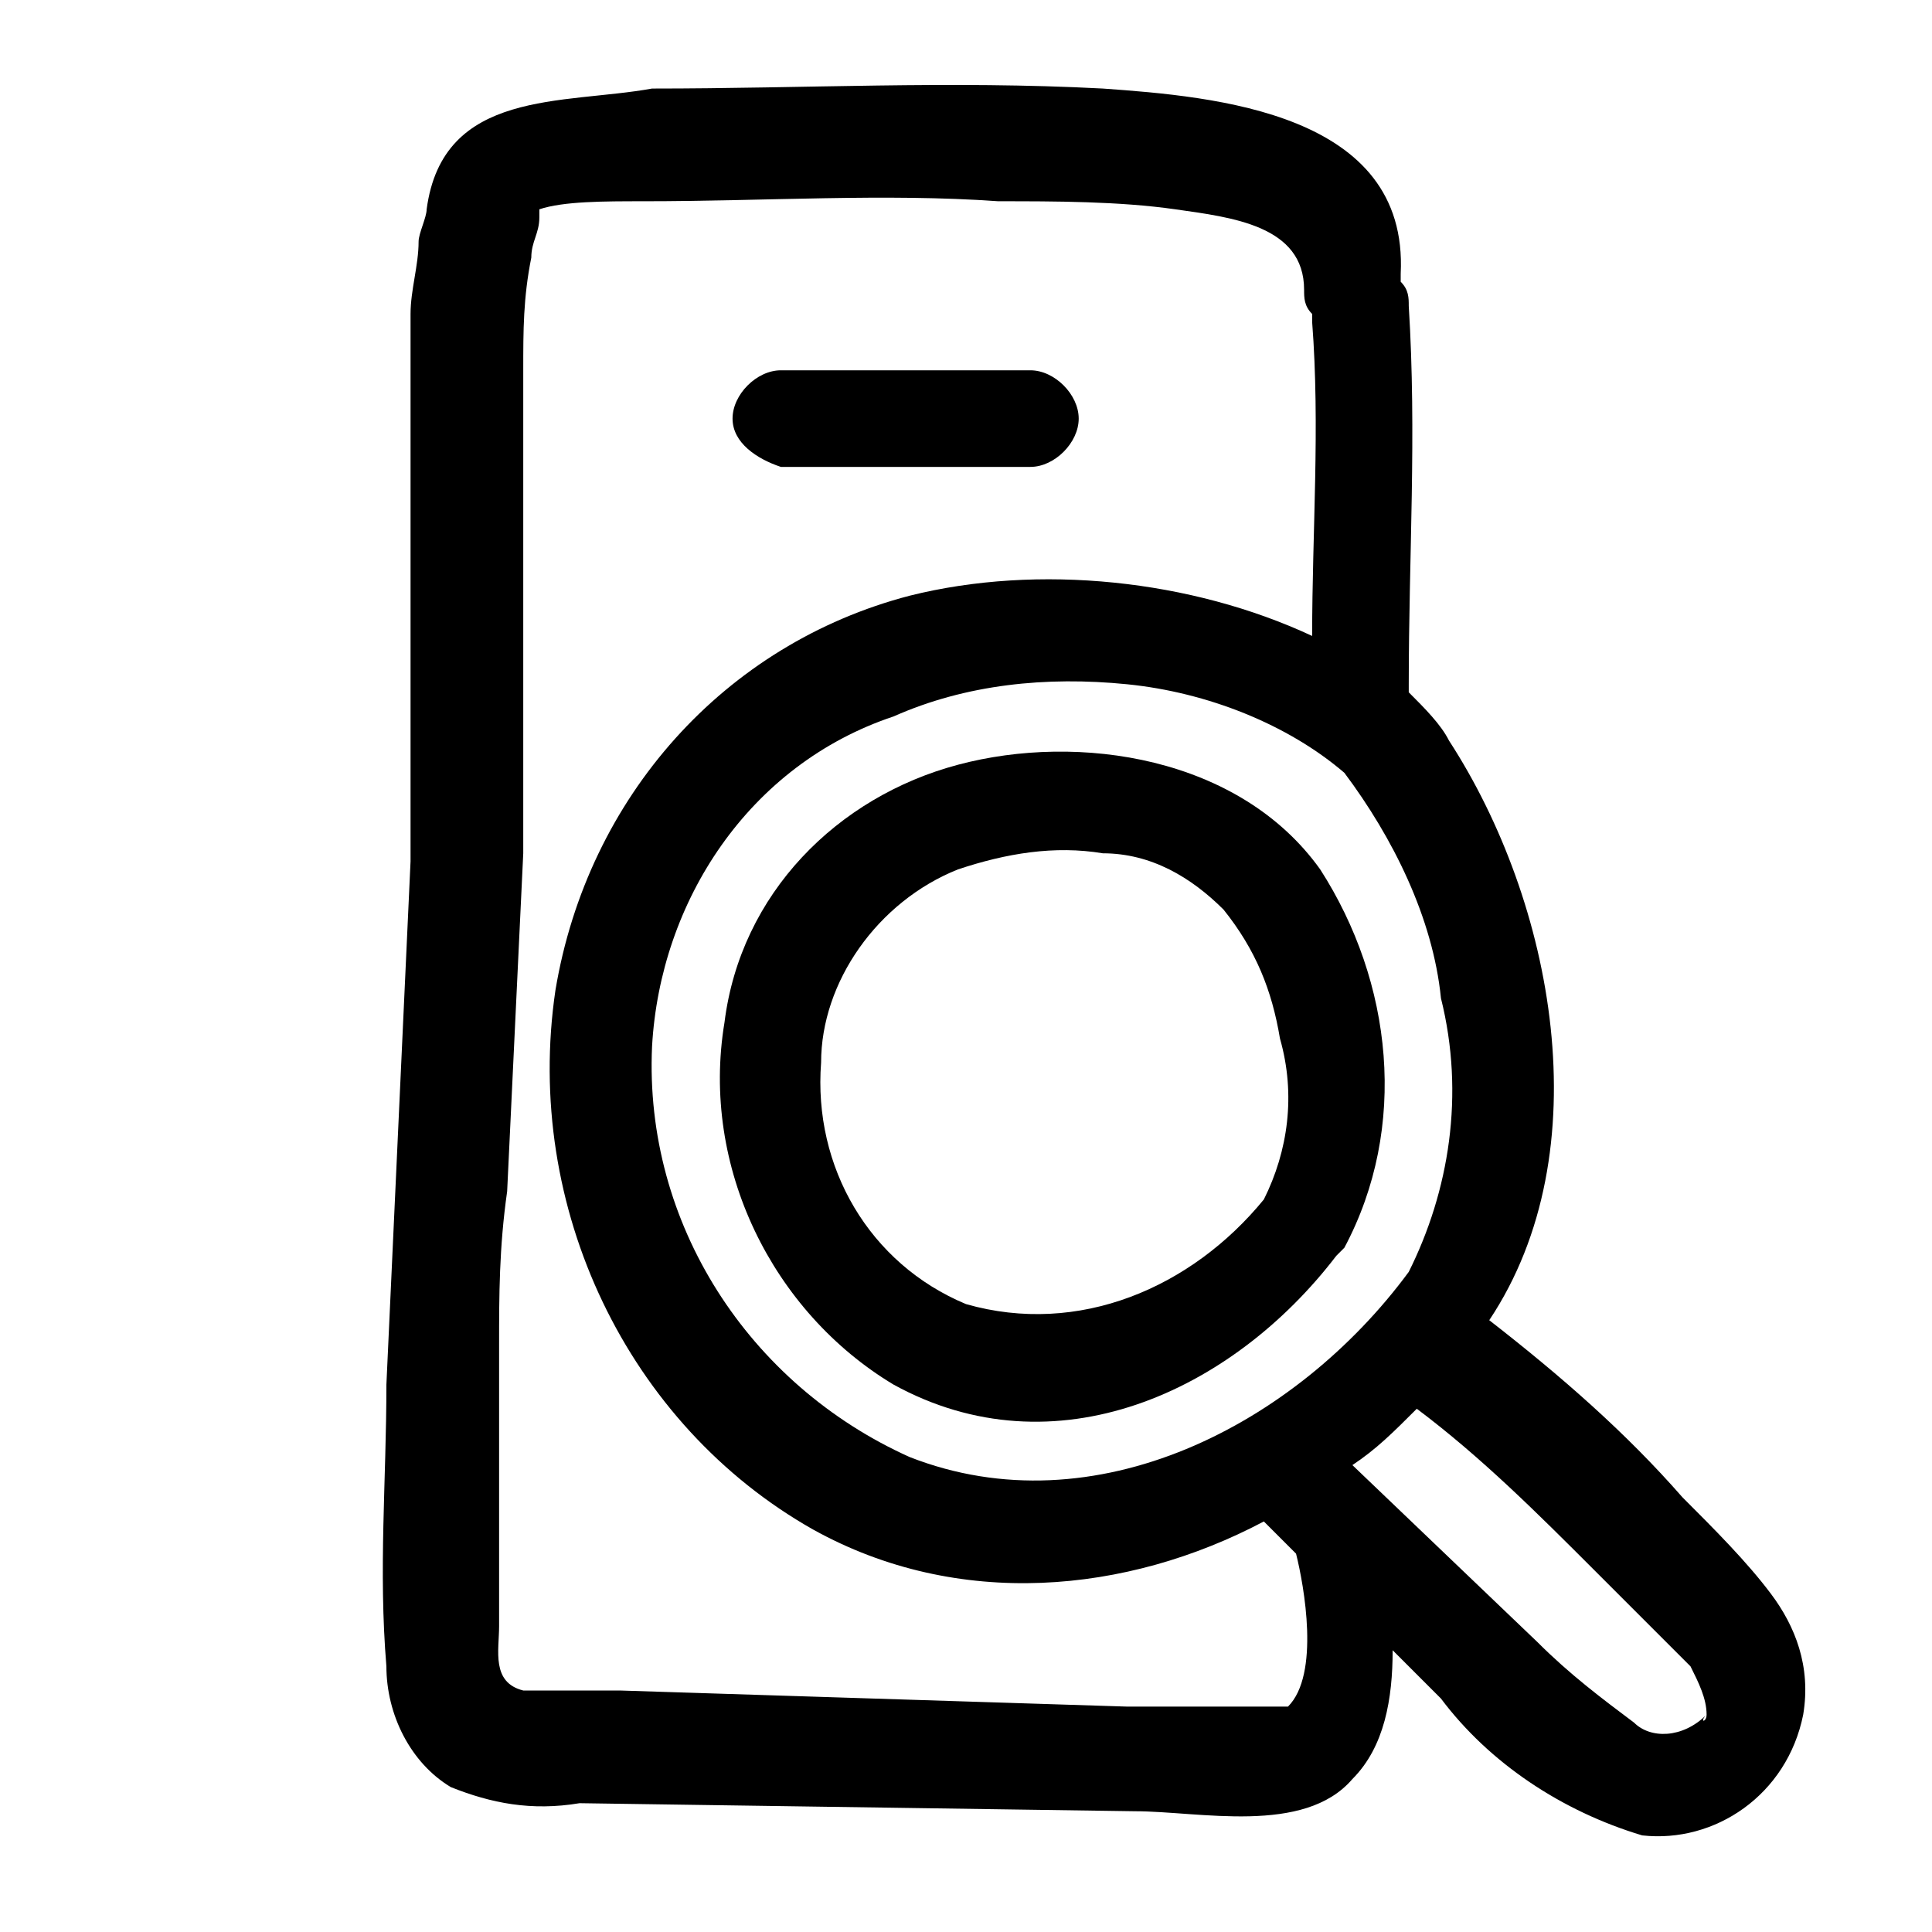 <?xml version="1.0" encoding="utf-8"?>
<!-- Generator: Adobe Illustrator 25.2.1, SVG Export Plug-In . SVG Version: 6.00 Build 0)  -->
<svg version="1.1" id="Layer_1" xmlns="http://www.w3.org/2000/svg" xmlns:xlink="http://www.w3.org/1999/xlink" x="0px" y="0px"
	 viewBox="0 0 24 24" style="enable-background:new 0 0 24 24;" xml:space="preserve">
<g>
	<path d="M11.9,9.5c-1.5,0.4-2.7,1.6-2.9,3.2c-0.3,1.8,0.6,3.6,2.1,4.5c2,1.1,4.2,0.1,5.5-1.6c0,0,0.1-0.1,0.1-0.1
		c0.8-1.5,0.6-3.3-0.3-4.7C15.4,9.4,13.4,9.1,11.9,9.5z M12,16.2c-1.2-0.5-1.9-1.7-1.8-3c0-1,0.7-2,1.7-2.4c0.6-0.2,1.2-0.3,1.8-0.2
		c0.6,0,1.1,0.3,1.5,0.7c0.4,0.5,0.6,1,0.7,1.6c0.2,0.7,0.1,1.4-0.2,2c0,0,0,0,0,0h0C14.8,16,13.4,16.6,12,16.2z"/>
	<path d="M22,19.8c-0.3-0.4-0.7-0.8-1.1-1.2c-0.7-0.8-1.5-1.5-2.4-2.2c0,0,0,0,0,0c1.4-2.1,0.8-5.2-0.5-7.2
		c-0.1-0.2-0.3-0.4-0.5-0.6c0,0,0-0.1,0-0.1c0-1.6,0.1-3.1,0-4.7c0-0.1,0-0.2-0.1-0.3c0,0,0-0.1,0-0.1c0.1-2-2.3-2.2-3.7-2.3
		c-1.9-0.1-3.7,0-5.6,0C7,1.3,5.5,1.1,5.3,2.6c0,0.1-0.1,0.3-0.1,0.4c0,0.3-0.1,0.6-0.1,0.9s0,0.6,0,0.9c0,0.1,0,0.2,0,0.3h0
		c0,0.1,0,0.1,0,0.2v5.3c0,0,0,0,0,0.1c-0.1,2.2-0.2,4.3-0.3,6.5c0,1.2-0.1,2.3,0,3.5c0,0.6,0.3,1.2,0.8,1.5c0.5,0.2,1,0.3,1.6,0.2
		l6.9,0.1c0.8,0,2.1,0.3,2.7-0.4c0.4-0.4,0.5-1,0.5-1.6l0.6,0.6c0.6,0.8,1.5,1.4,2.5,1.7c0.9,0.1,1.8-0.5,2-1.5
		C22.5,20.7,22.3,20.2,22,19.8z M17.5,15.8C17.4,15.9,17.4,15.9,17.5,15.8c-1.4,1.9-3.9,3.2-6.2,2.3c-2-0.9-3.3-2.9-3.2-5.1
		c0.1-1.8,1.2-3.5,3-4.1c0.9-0.4,1.9-0.5,2.9-0.4c1,0.1,2,0.5,2.7,1.1c0.6,0.8,1.1,1.8,1.2,2.8C18.2,13.6,18,14.8,17.5,15.8z
		 M16,21.2c0,0-0.1,0-0.2,0h-0.5H14l-6.3-0.2c-0.4,0-0.8,0-1.2,0c-0.4-0.1-0.3-0.5-0.3-0.8c0-1.2,0-2.4,0-3.5c0-0.6,0-1.2,0.1-1.9
		l0.2-4.2c0,0,0,0,0,0l0,0V5.4c0-0.3,0-0.5,0-0.8c0-0.5,0-0.9,0.1-1.4c0-0.2,0.1-0.3,0.1-0.5c0,0,0-0.1,0-0.1C7,2.5,7.5,2.5,8,2.5
		c1.5,0,3-0.1,4.4,0c0.7,0,1.5,0,2.2,0.1c0.7,0.1,1.6,0.2,1.6,1c0,0.1,0,0.2,0.1,0.3c0,0,0,0.1,0,0.1c0.1,1.3,0,2.6,0,3.9
		c-1.5-0.7-3.4-0.9-5-0.5C9,8,7.3,9.9,6.9,12.3C6.5,15,7.8,17.7,10.1,19c1.8,1,3.9,0.8,5.6-0.1l0.4,0.4c0,0,0,0,0,0l0,0l0,0
		C16.2,19.7,16.4,20.8,16,21.2z M21.2,21.3C21.2,21.4,21.1,21.4,21.2,21.3c-0.3,0.3-0.7,0.3-0.9,0.1c-0.4-0.3-0.8-0.6-1.2-1
		l-2.3-2.2c0.3-0.2,0.5-0.4,0.8-0.7c0.8,0.6,1.5,1.3,2.2,2c0.4,0.4,0.8,0.8,1.2,1.2C21.1,20.9,21.2,21.1,21.2,21.3
		C21.2,21.2,21.2,21.2,21.2,21.3z"/>
	<path d="M9.7,5.8h3.1c0.3,0,0.6-0.3,0.6-0.6c0-0.3-0.3-0.6-0.6-0.6H9.7c-0.3,0-0.6,0.3-0.6,0.6C9.1,5.5,9.4,5.7,9.7,5.8z"/>
</g>
</svg>
